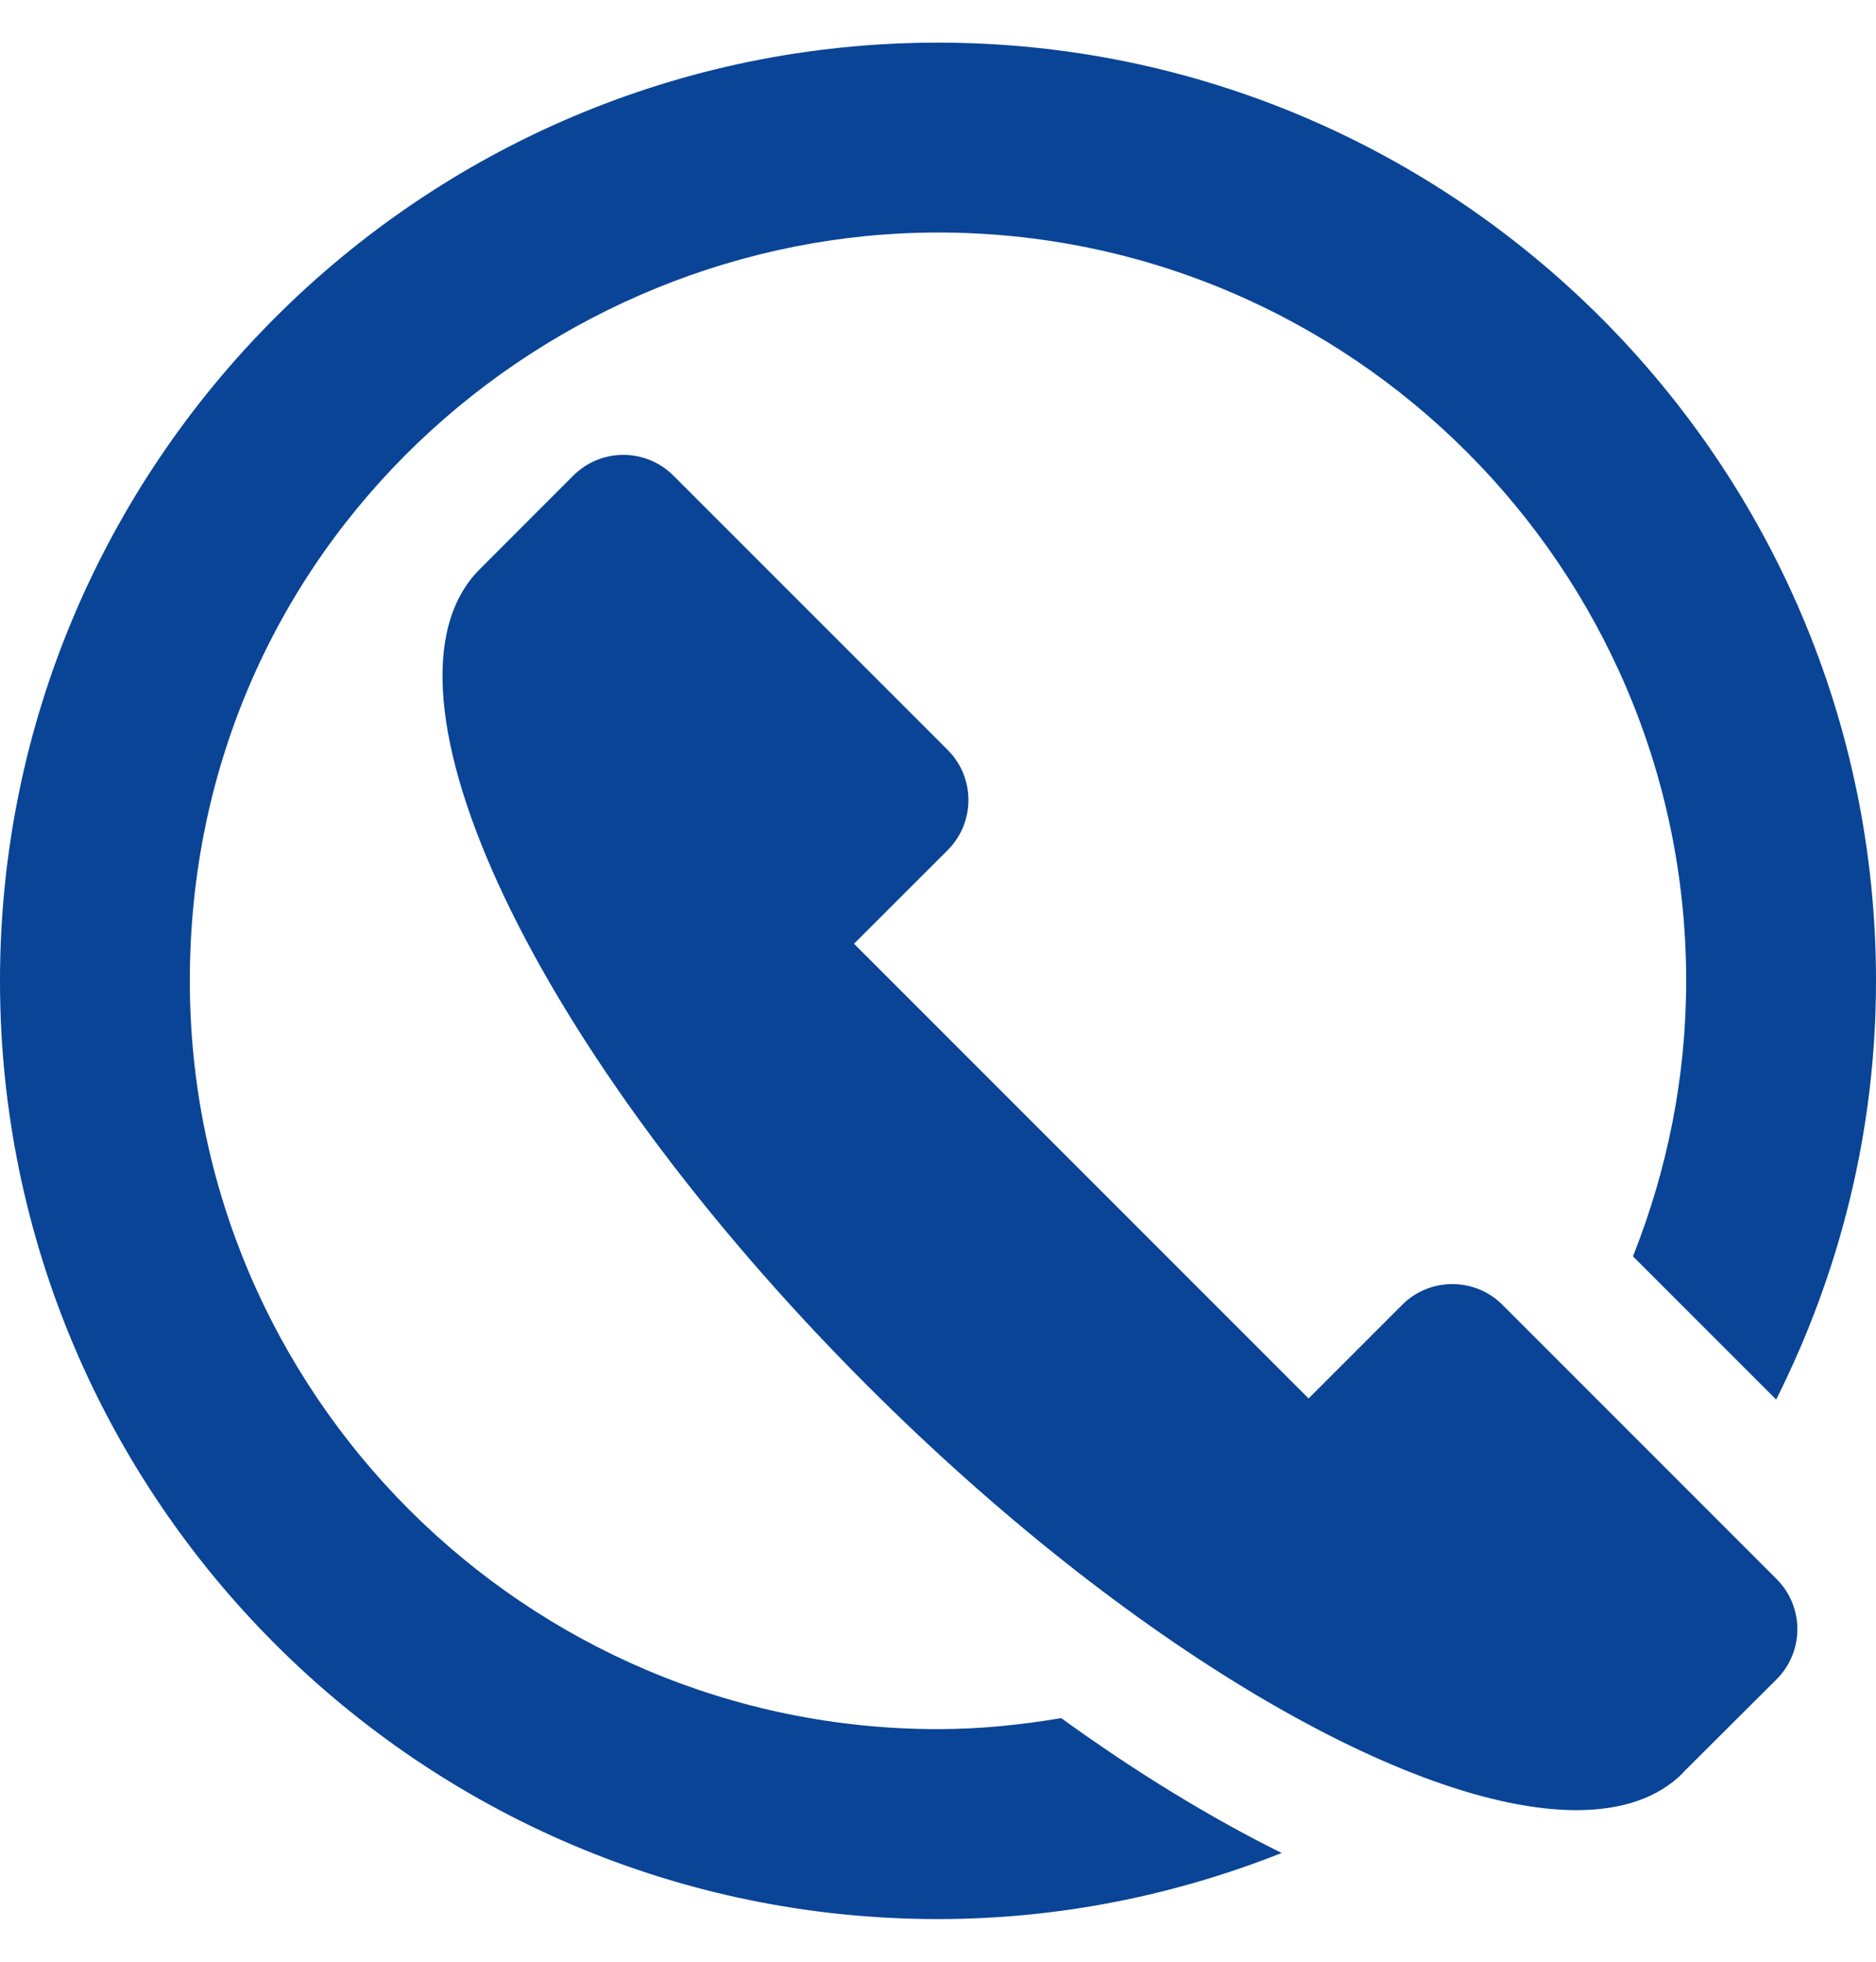 <svg width="22" height="23" viewBox="0 0 22 23" fill="none" xmlns="http://www.w3.org/2000/svg">
<path d="M17.62 15.299C17.464 15.142 17.253 15.055 17.031 15.055C16.811 15.055 16.599 15.142 16.443 15.299L15.346 16.396L10.015 11.065L11.113 9.968C11.438 9.643 11.438 9.116 11.113 8.792L7.898 5.577C7.736 5.415 7.523 5.333 7.31 5.333C7.097 5.333 6.884 5.415 6.722 5.577L5.625 6.675C4.238 8.063 6.272 12.346 10.169 16.243C13.236 19.309 16.542 21.223 18.487 21.223C19.014 21.223 19.441 21.082 19.736 20.787L19.734 20.785L20.834 19.689C21.159 19.364 21.159 18.838 20.834 18.513L17.62 15.299Z" fill="#094496"/>
<path d="M11 20.273C6.162 20.273 2.226 16.338 2.226 11.5C2.226 6.376 6.434 2.726 11 2.726C15.838 2.726 19.774 6.662 19.774 11.5C19.774 12.641 19.548 13.729 19.15 14.73L20.829 16.409C21.572 14.929 22 13.265 22 11.5C22 5.434 17.065 0.5 11 0.5C4.934 0.5 0 5.434 0 11.5C0 17.565 4.934 22.5 11 22.5C12.423 22.5 13.78 22.22 15.03 21.725C14.2 21.314 13.33 20.784 12.445 20.144C11.973 20.223 11.493 20.273 11 20.273Z" fill="#094496"/>
</svg>
